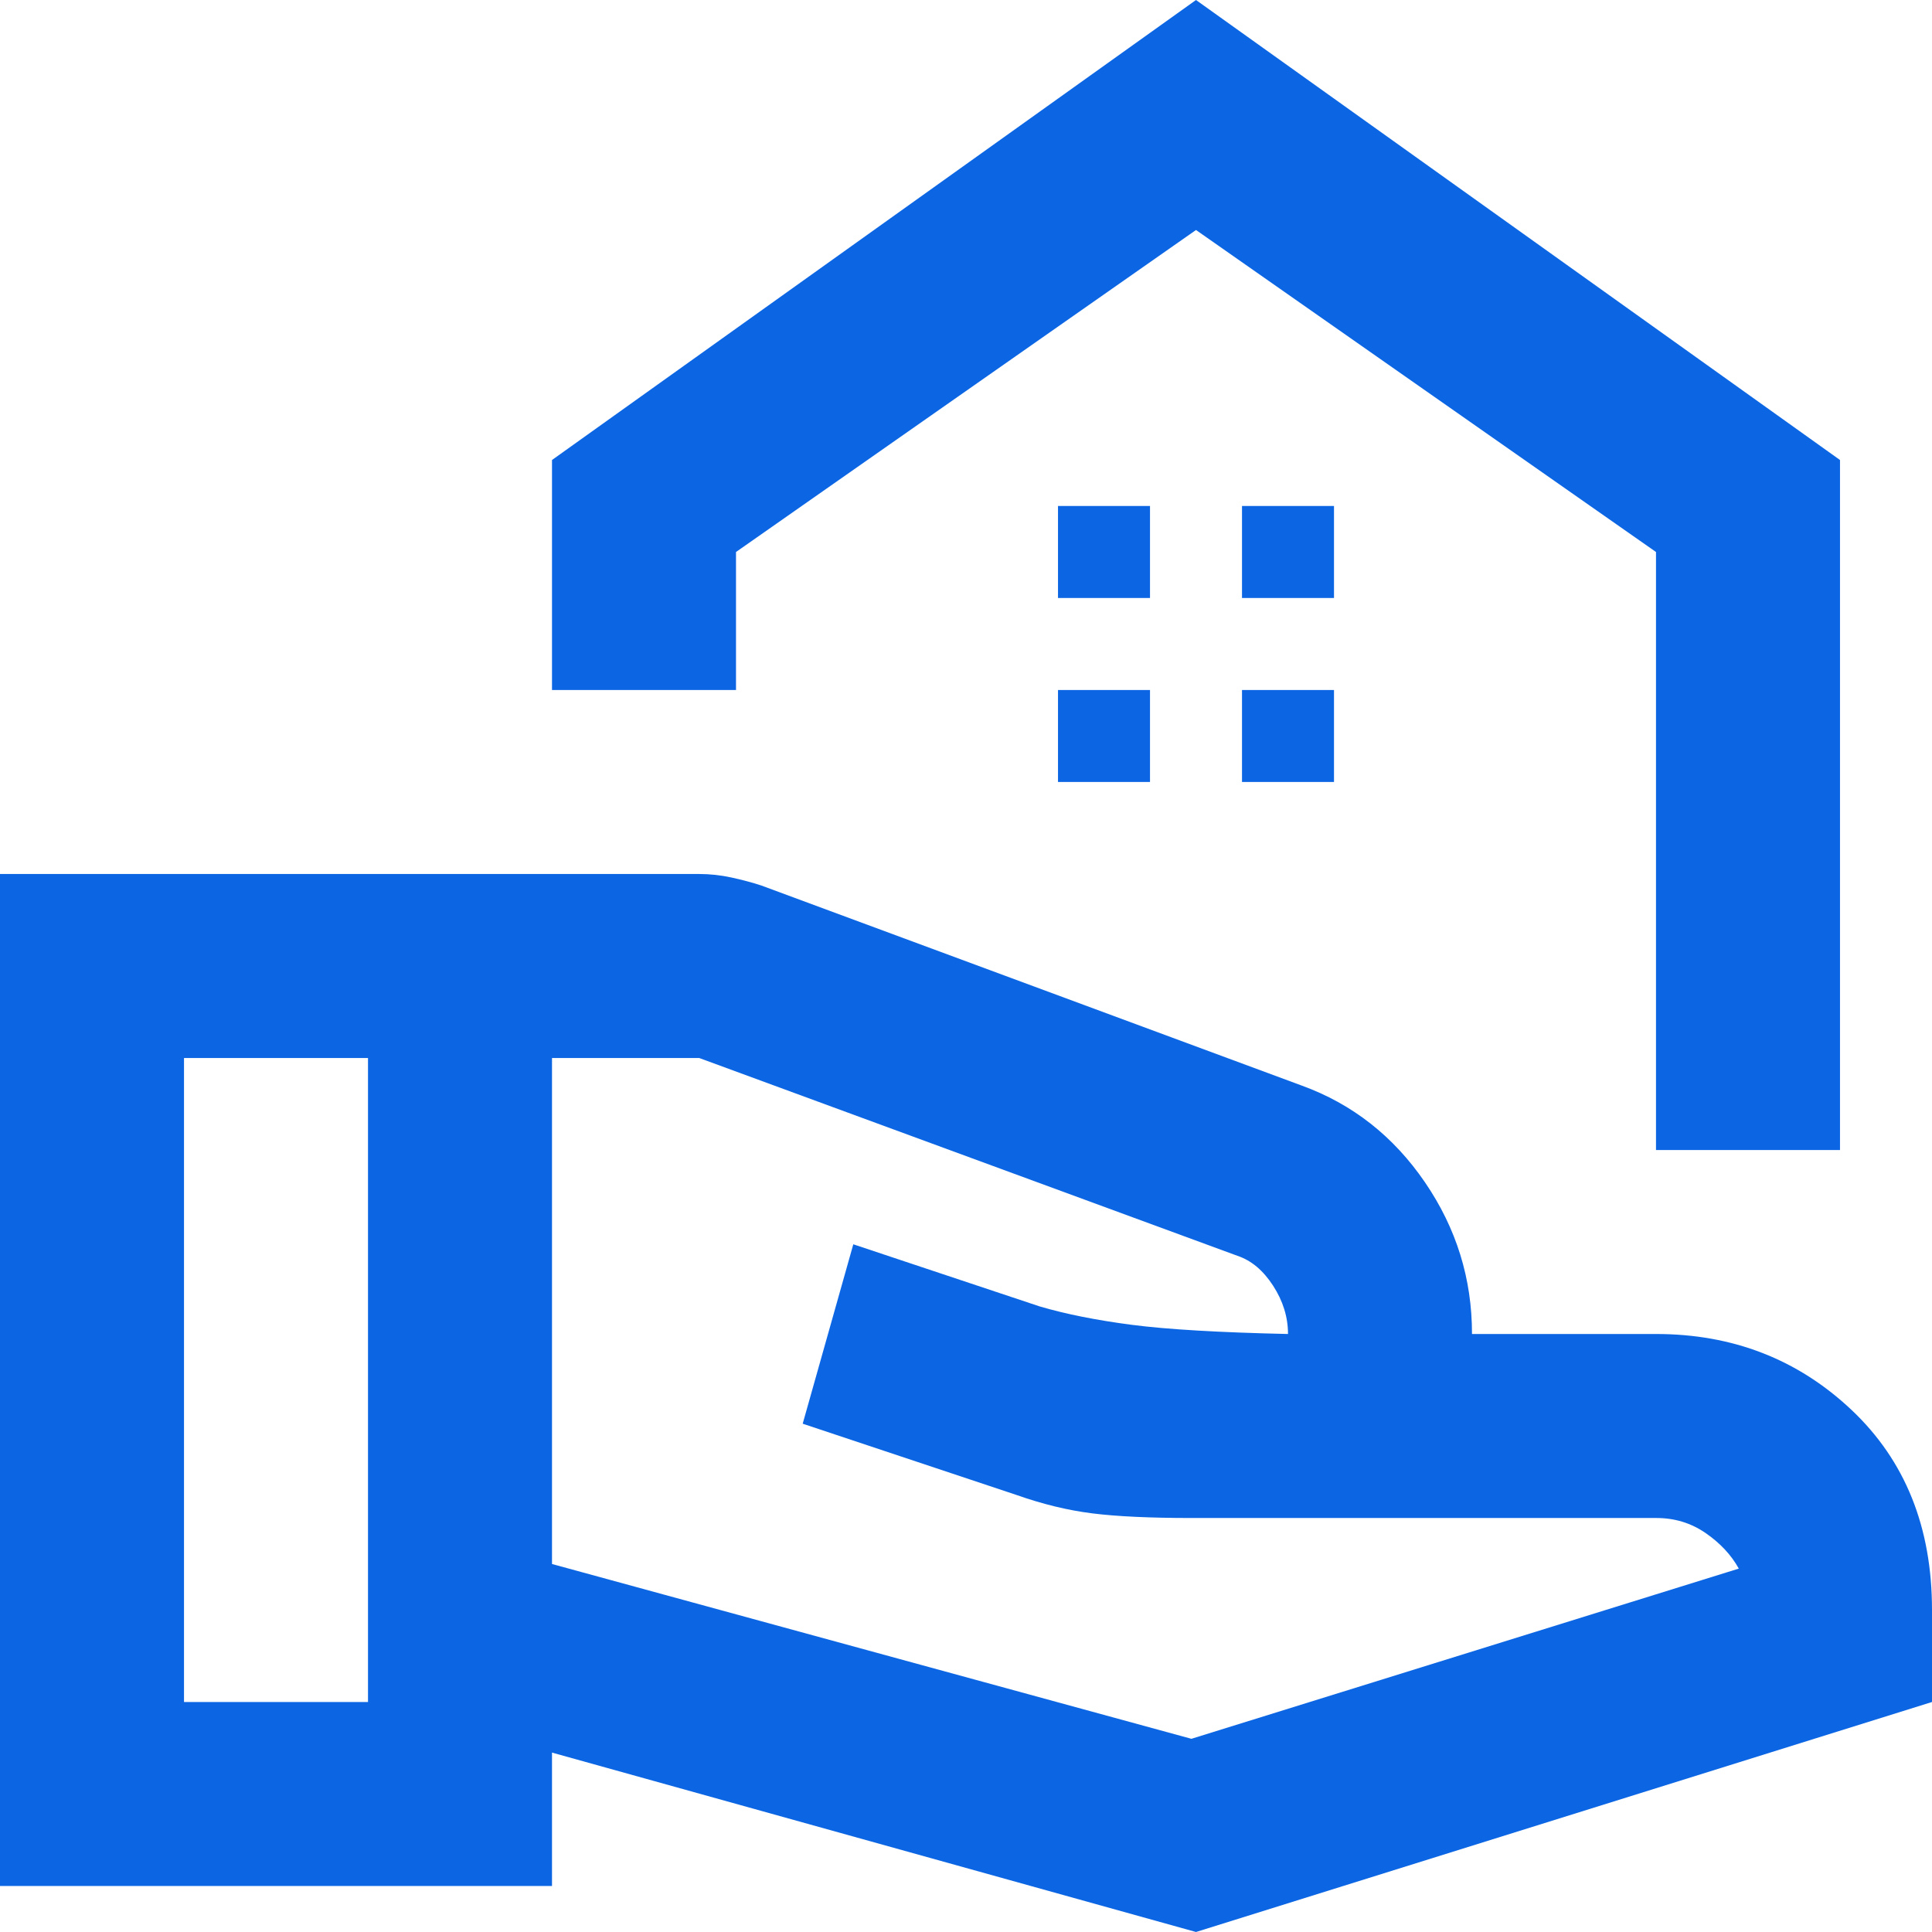<svg width="175" height="175" viewBox="0 0 175 175" fill="none" xmlns="http://www.w3.org/2000/svg">
<path d="M150 104.167V50L108.333 20.833L66.667 50V62.5H50V41.667L108.333 0L166.667 41.667V104.167H150ZM112.5 54.167H120.833V45.833H112.5V54.167ZM95.833 54.167H104.167V45.833H95.833V54.167ZM112.5 70.833H120.833V62.5H112.5V70.833ZM95.833 70.833H104.167V62.5H95.833V70.833ZM50 141.667L107.917 157.5L157.5 142.083C156.806 140.833 155.797 139.756 154.475 138.85C153.153 137.944 151.661 137.494 150 137.5H107.917C104.167 137.5 101.181 137.361 98.958 137.083C96.736 136.806 94.444 136.25 92.083 135.417L72.708 128.958L77.292 112.708L94.167 118.333C96.528 119.028 99.306 119.583 102.5 120C105.694 120.417 110.417 120.694 116.667 120.833C116.667 119.306 116.217 117.847 115.317 116.458C114.417 115.069 113.339 114.167 112.083 113.75L63.333 95.833H50V141.667ZM0 170.833V79.167H63.333C64.306 79.167 65.278 79.272 66.25 79.483C67.222 79.694 68.125 79.936 68.958 80.208L117.917 98.333C122.5 100 126.217 102.917 129.067 107.083C131.917 111.25 133.339 115.833 133.333 120.833H150C156.944 120.833 162.847 123.125 167.708 127.708C172.569 132.292 175 138.333 175 145.833V154.167L108.333 175L50 158.75V170.833H0ZM16.667 154.167H33.333V95.833H16.667V154.167Z" fill="#0C66E4"/>
</svg>
